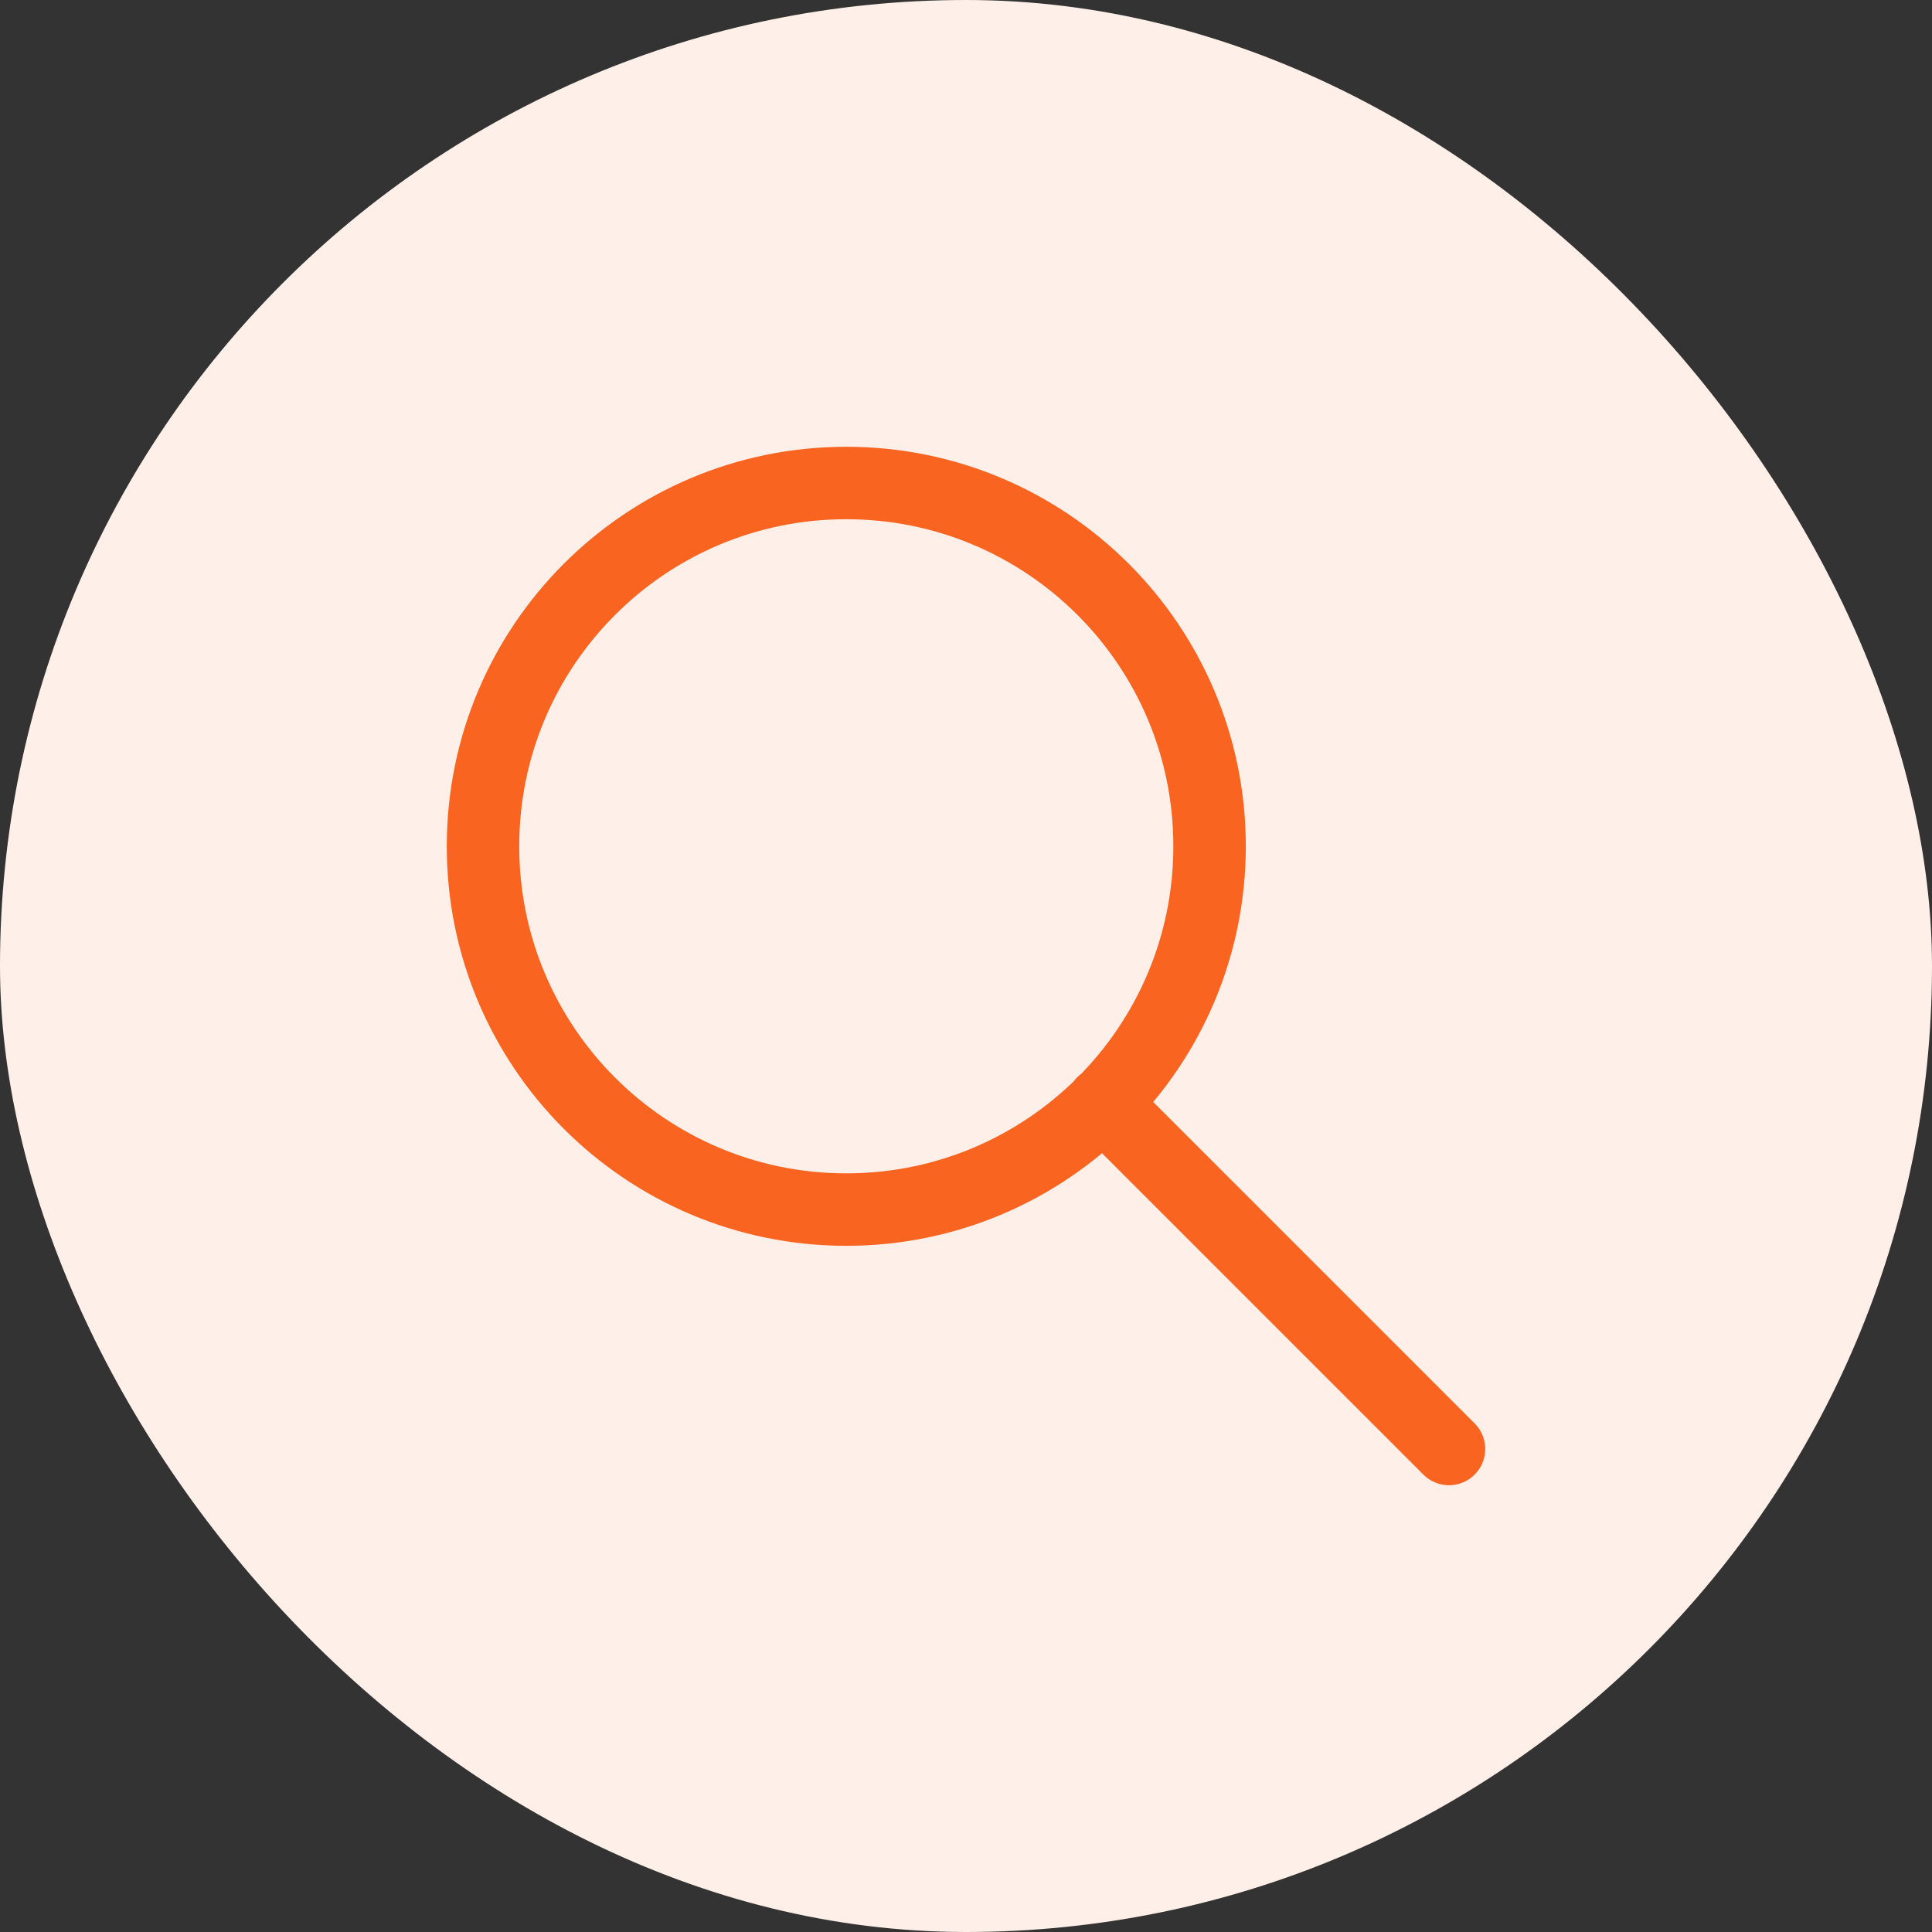 <svg width="40" height="40" viewBox="0 0 40 40" fill="none" xmlns="http://www.w3.org/2000/svg">
<rect x="0" y="0" width="40" height="40" fill="#333333" stroke="none"/>
<rect width="40" height="40" rx="20" fill="#FEEFE8"/>
<path d="M30 30L22.833 22.833M25.043 17.521C25.043 21.675 21.675 25.043 17.521 25.043C13.367 25.043 10 21.675 10 17.521C10 13.367 13.367 10 17.521 10C21.675 10 25.043 13.367 25.043 17.521Z" stroke="#F96421" stroke-width="1.5" stroke-linecap="round" stroke-linejoin="round"/>
</svg>

